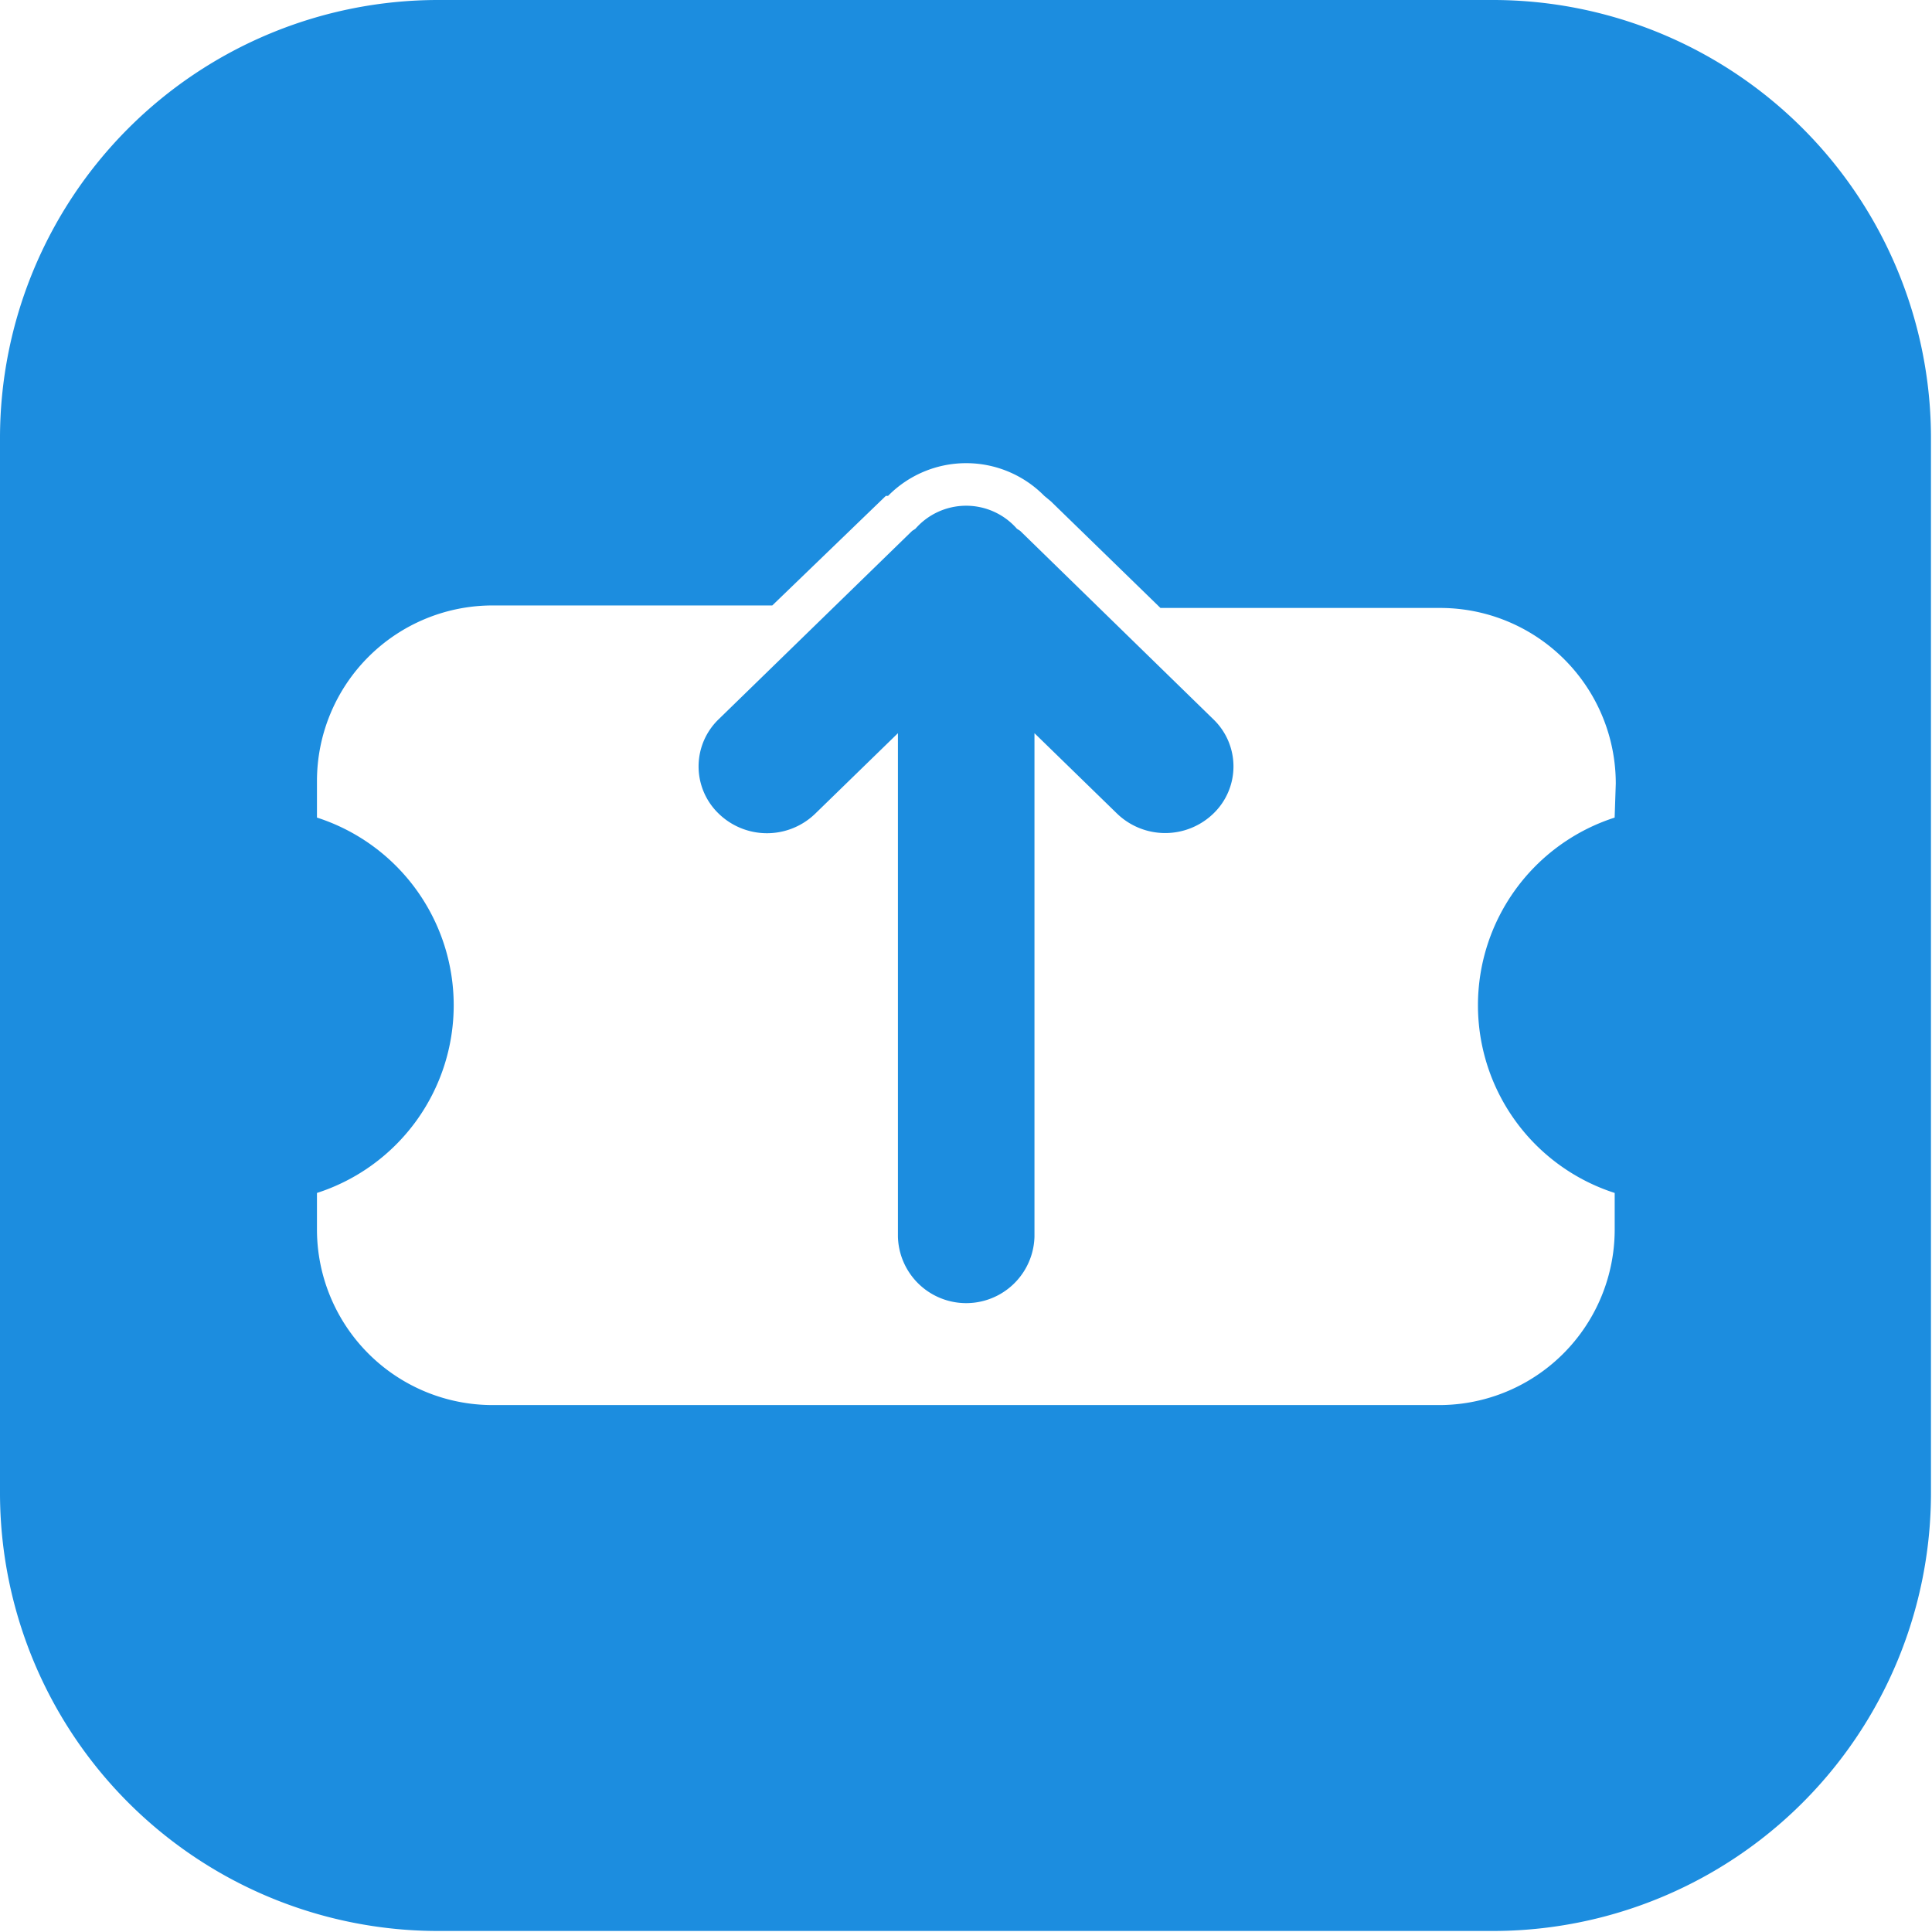 <?xml version="1.0" standalone="no"?><!DOCTYPE svg PUBLIC "-//W3C//DTD SVG 1.1//EN" "http://www.w3.org/Graphics/SVG/1.1/DTD/svg11.dtd"><svg t="1730276216018" class="icon" viewBox="0 0 1024 1024" version="1.1" xmlns="http://www.w3.org/2000/svg" p-id="5585" xmlns:xlink="http://www.w3.org/1999/xlink" width="200" height="200"><path d="M791.191 0H232.207A232.237 232.237 0 0 0 0 232.237V791.191a232.237 232.237 0 0 0 232.237 232.267H791.191a232.237 232.237 0 0 0 232.267-232.267V232.267A232.237 232.237 0 0 0 791.16 0z m64.632 433.333a104.508 104.508 0 0 0 0 198.957v19.336a93.064 93.064 0 0 1-93.094 93.094H261.09a93.124 93.124 0 0 1-93.094-93.064v-19.366a104.508 104.508 0 0 0 0-198.957v-19.366a93.094 93.094 0 0 1 93.064-93.064h148.269l60.175-58.067h1.175a58.097 58.097 0 0 1 82.824 0l3.494 2.891 58.067 56.501h148.239a93.064 93.064 0 0 1 93.094 93.094l-0.602 18.01zM540.732 281.389l-1.747-1.144a35.75 35.75 0 0 0-53.79 0l-1.747 1.144-102.581 99.87a34.696 34.696 0 0 0 0 49.935 36.744 36.744 0 0 0 51.29 0l43.761-42.586v266.903a36.201 36.201 0 0 0 72.373 0v-266.903l43.731 42.586a36.744 36.744 0 0 0 51.11 0 34.635 34.635 0 0 0 0-49.935l-102.4-99.87z" fill="#1C8DDF" p-id="5586"></path></svg>